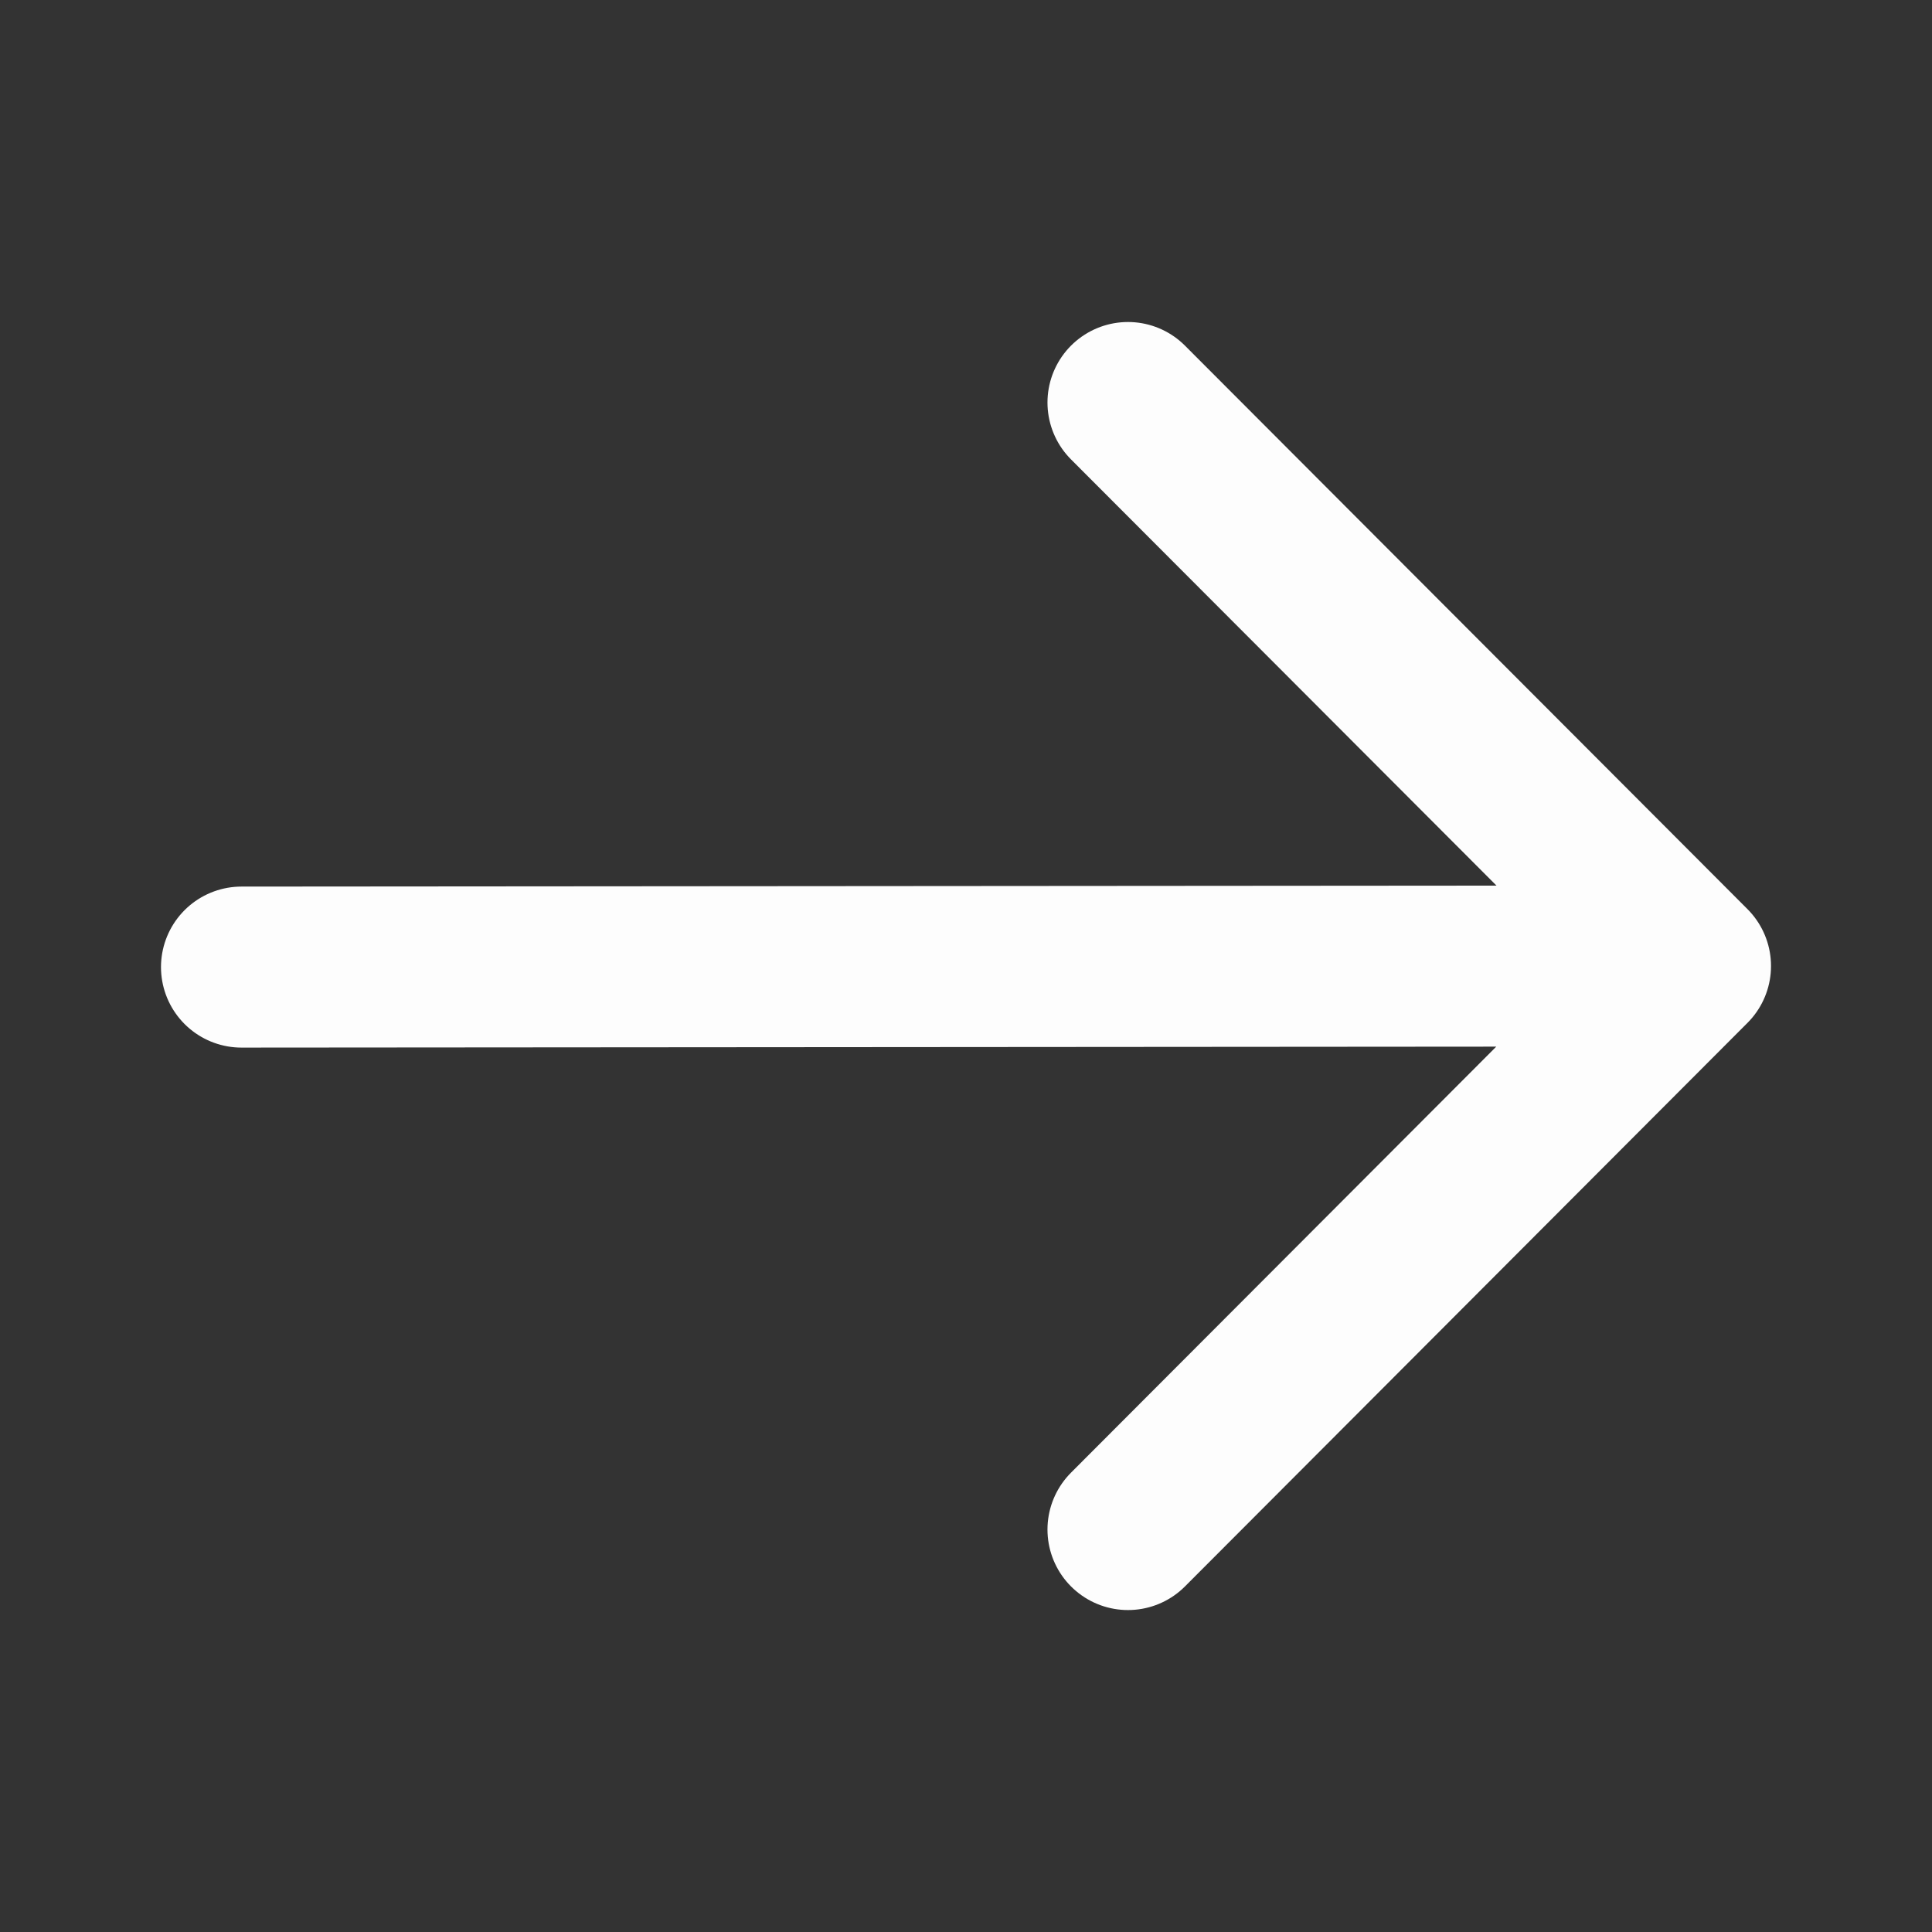 <svg xmlns="http://www.w3.org/2000/svg" width="32" height="32" viewBox="0 0 32 32" fill="none"><rect x="0" y="0" width="32" height="32" fill="#333333" stroke="none"/><path d="M4 16.018L27.719 16M18.683 25.334L28 16L18.683 6.667" stroke="#FDFDFD" stroke-width="2.667" stroke-linecap="round" stroke-linejoin="round"></path></svg>